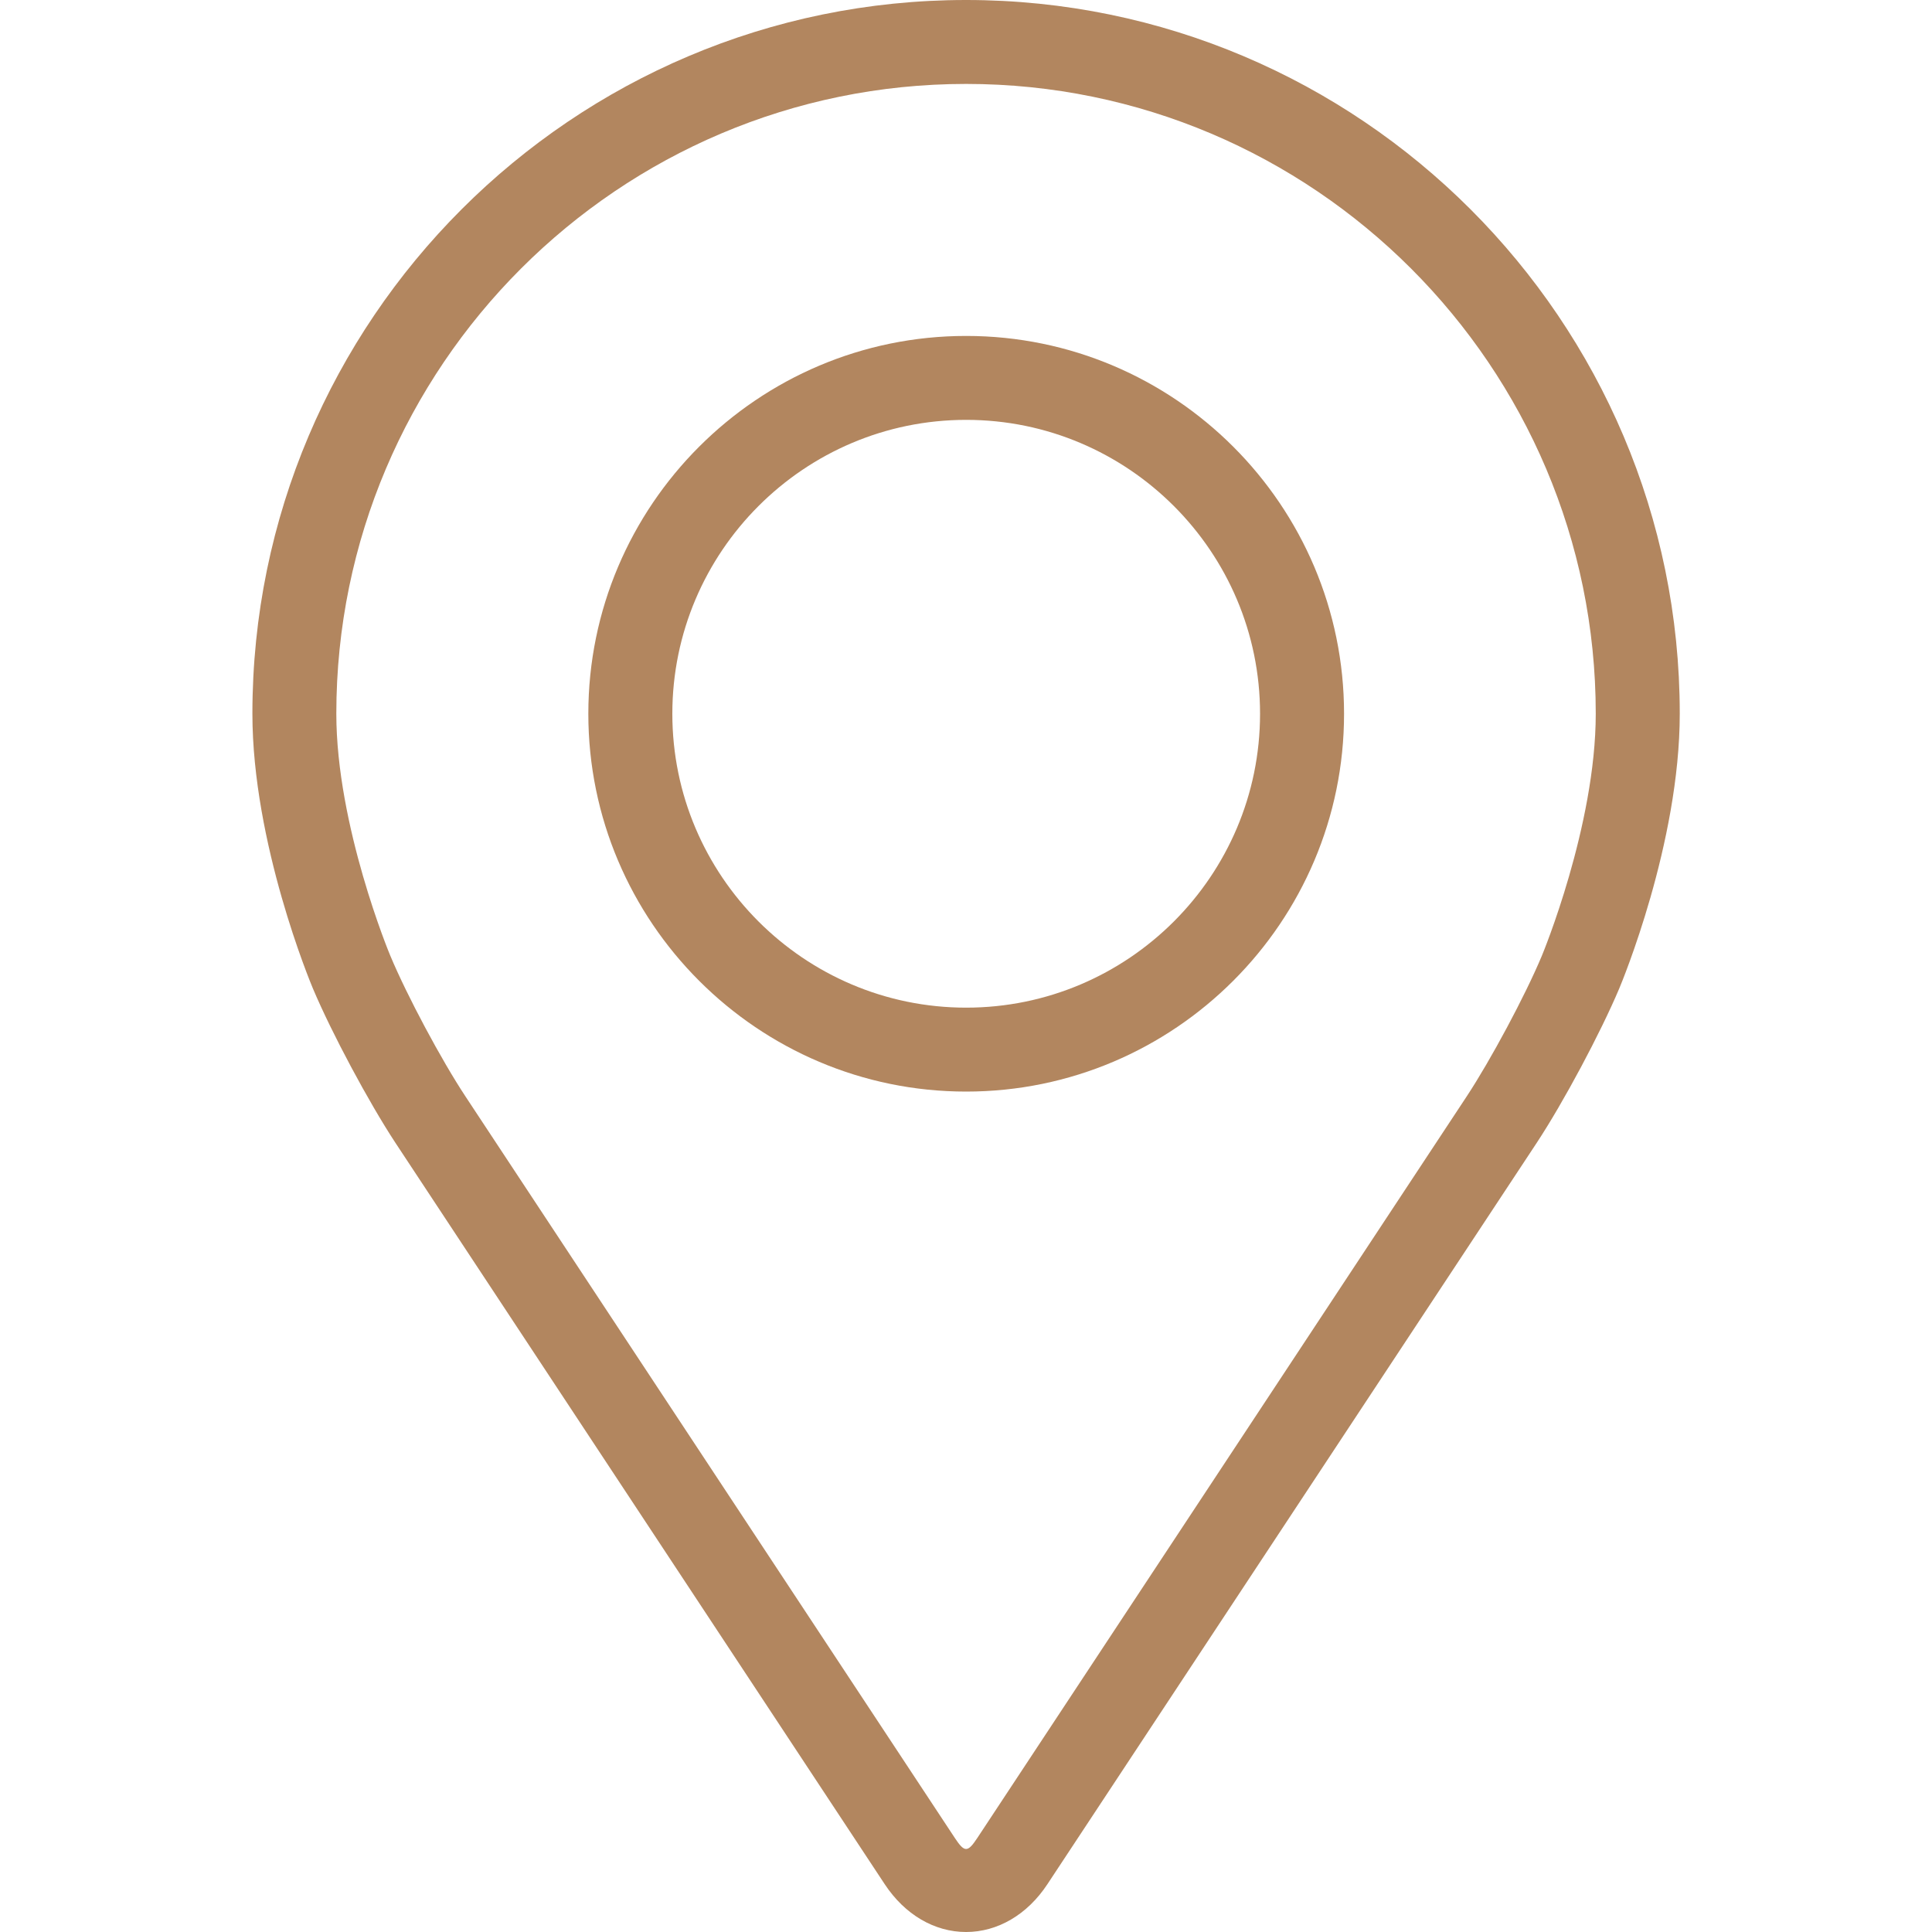 <?xml version="1.0" encoding="UTF-8"?> <svg xmlns="http://www.w3.org/2000/svg" width="25" height="25" viewBox="0 0 25 25" fill="none"><path d="M12.501 0C7.408 0 3.266 4.143 3.266 9.235C3.266 10.912 4.017 12.715 4.049 12.791C4.292 13.367 4.771 14.262 5.116 14.787L11.448 24.381C11.708 24.775 12.091 25 12.501 25C12.91 25 13.294 24.775 13.553 24.382L19.886 14.787C20.232 14.262 20.71 13.367 20.953 12.791C20.985 12.715 21.736 10.912 21.736 9.235C21.736 4.143 17.593 0 12.501 0ZM19.951 12.369C19.735 12.886 19.288 13.719 18.978 14.189L12.646 23.784C12.521 23.973 12.481 23.973 12.356 23.784L6.024 14.189C5.713 13.719 5.267 12.885 5.051 12.368C5.041 12.346 4.352 10.687 4.352 9.235C4.352 4.742 8.008 1.086 12.501 1.086C16.994 1.086 20.649 4.742 20.649 9.235C20.649 10.689 19.958 12.353 19.951 12.369Z" fill="#B2865F"></path><path d="M12.502 4.347C9.806 4.347 7.613 6.54 7.613 9.236C7.613 11.931 9.806 14.125 12.502 14.125C15.199 14.125 17.392 11.931 17.392 9.236C17.392 6.54 15.199 4.347 12.502 4.347ZM12.502 13.039C10.406 13.039 8.7 11.333 8.7 9.236C8.7 7.139 10.406 5.433 12.502 5.433C14.599 5.433 16.305 7.139 16.305 9.236C16.305 11.333 14.599 13.039 12.502 13.039Z" fill="#B2865F"></path></svg> 